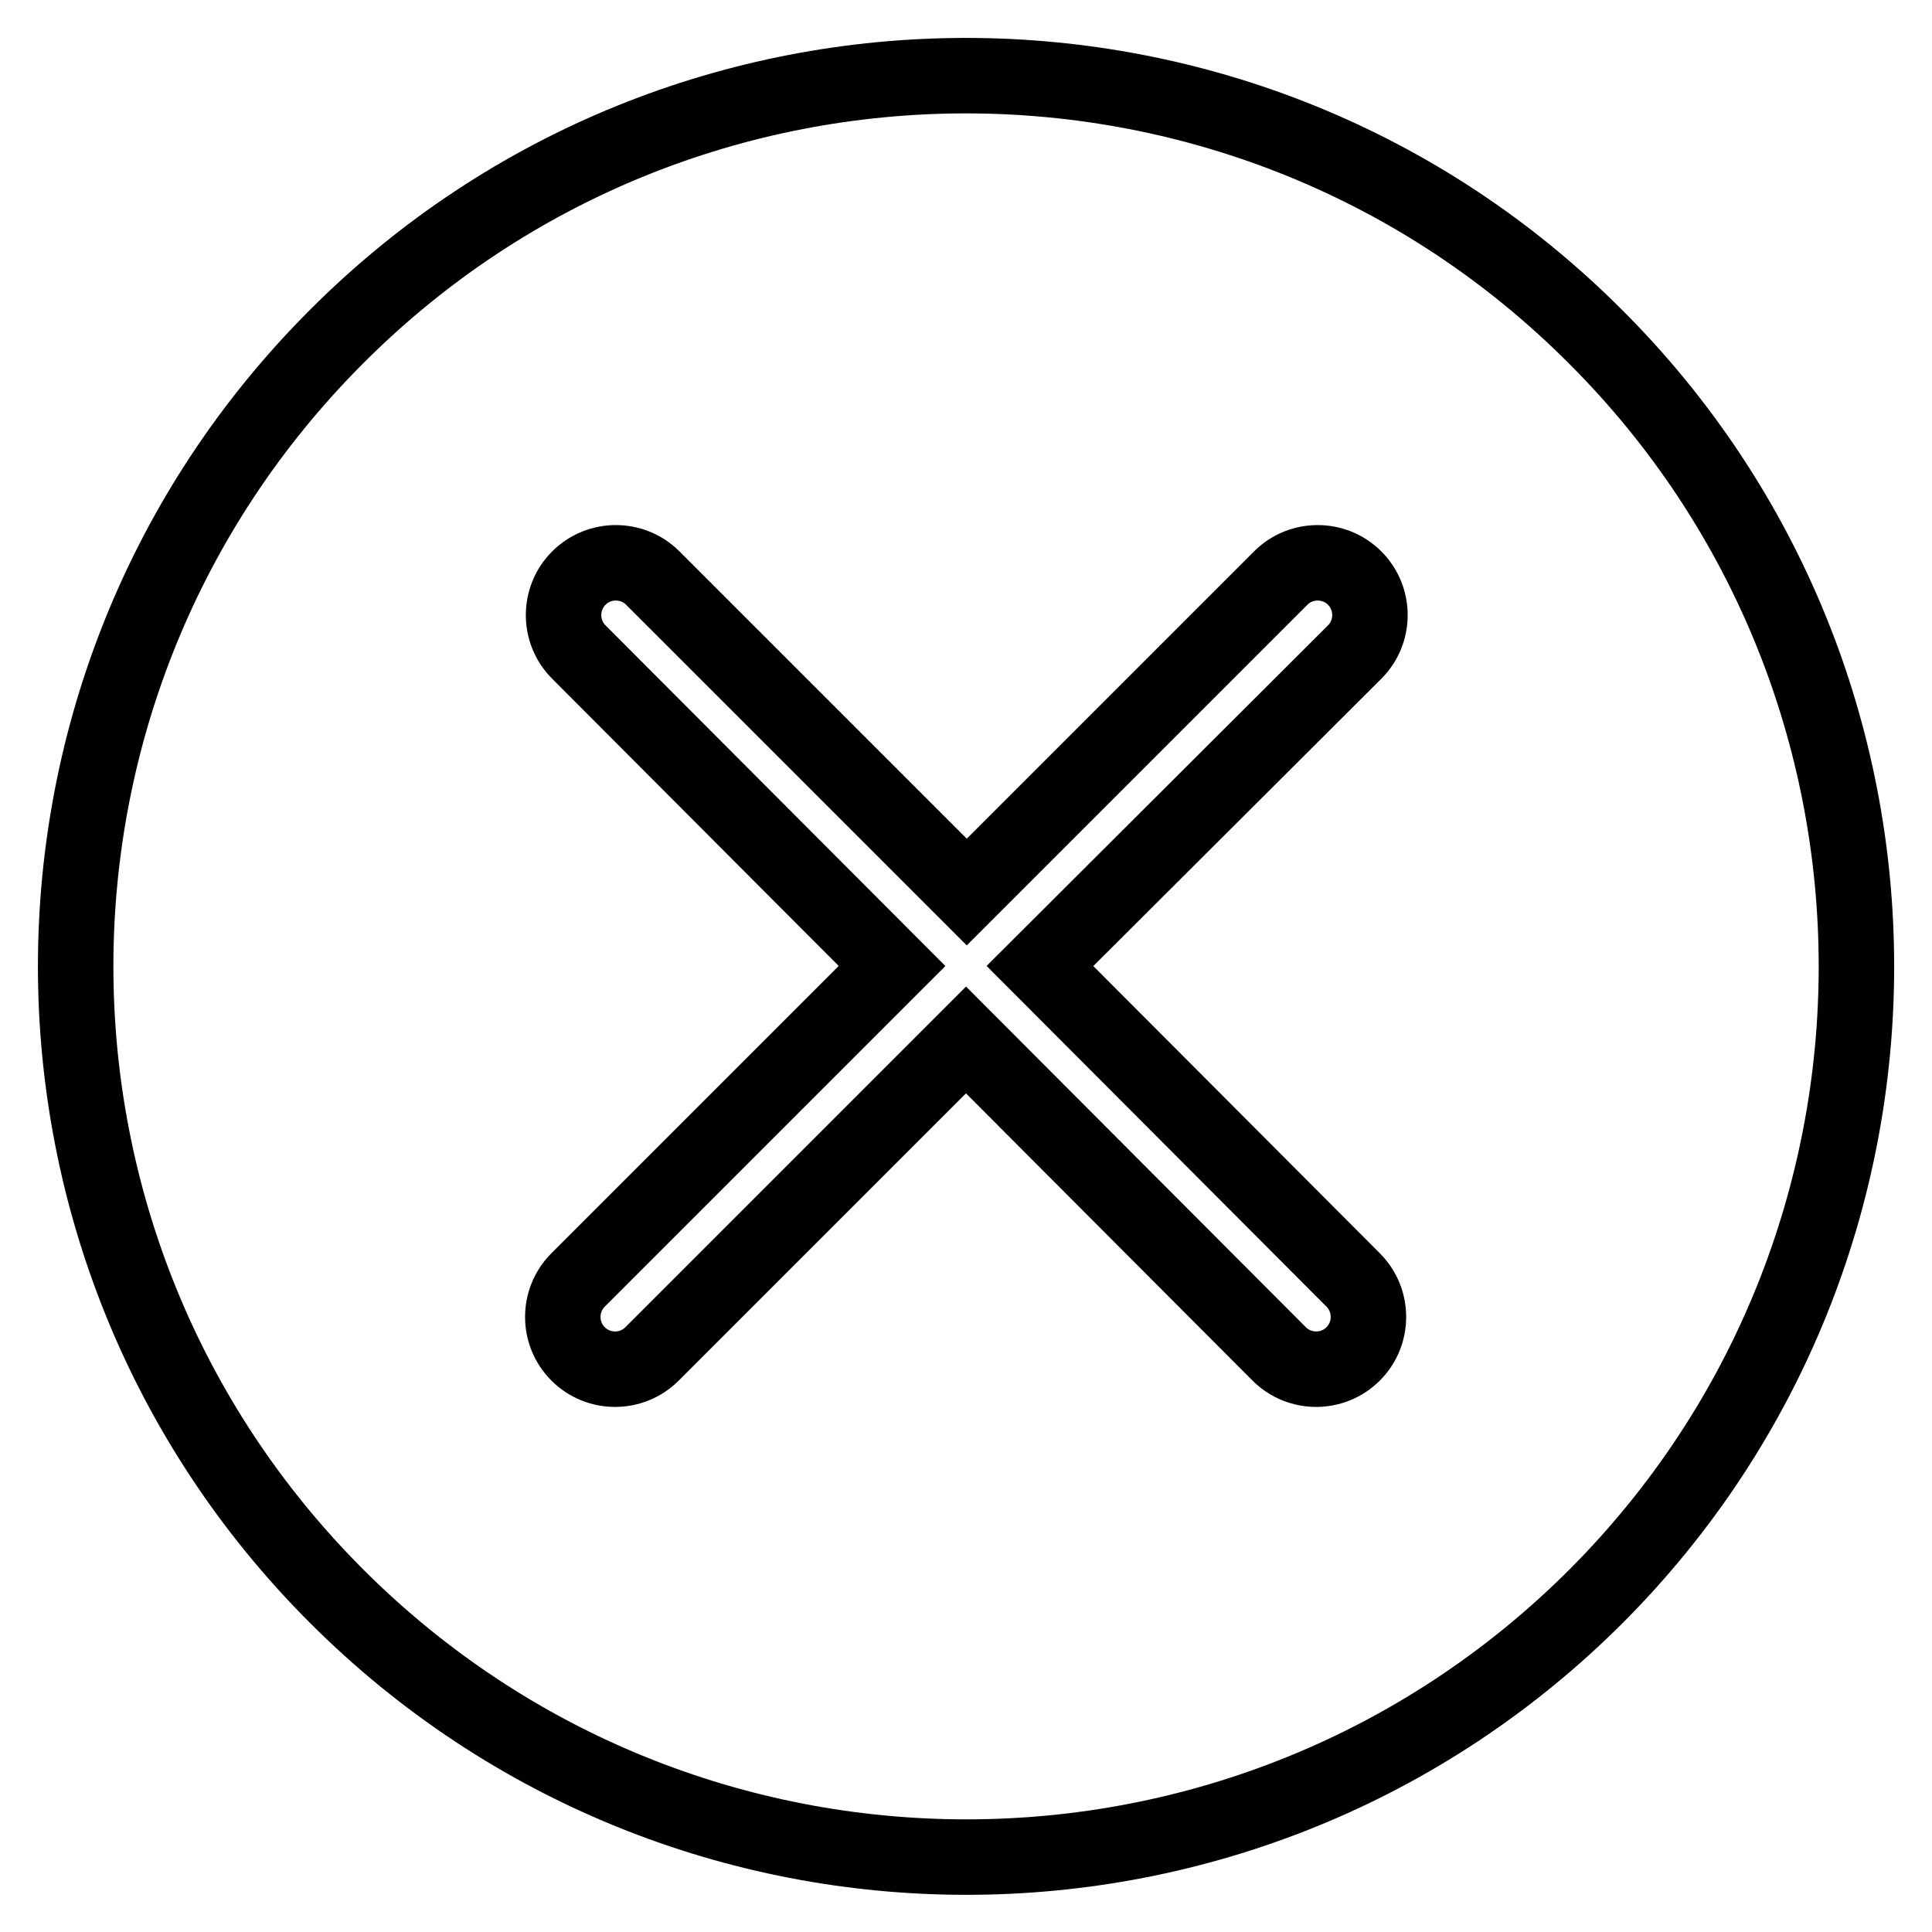 <?xml version="1.0" encoding="utf-8"?>
<!-- Svg Vector Icons : http://www.onlinewebfonts.com/icon -->
<!DOCTYPE svg PUBLIC "-//W3C//DTD SVG 1.1//EN" "http://www.w3.org/Graphics/SVG/1.1/DTD/svg11.dtd">
<svg version="1.1" xmlns="http://www.w3.org/2000/svg" xmlns:xlink="http://www.w3.org/1999/xlink" x="0px" y="0px" viewBox="0 0 256 256" enable-background="new 0 0 256 256" xml:space="preserve">
<g> <path stroke-width="10" fill-opacity="0" stroke="#000000"  d="M211.4,44.6C165.4-1.5,90.6-1.5,44.6,44.6c-46.1,46.1-46.1,120.8,0,166.9c46.1,46.1,120.8,46.1,166.9,0 C257.5,165.4,257.5,90.6,211.4,44.6L211.4,44.6z M179.3,169.6c2.7,2.7,2.7,7.1,0,9.8c-2.7,2.7-7.1,2.7-9.8,0L128,137.8l-41.6,41.6 c-2.7,2.7-7.1,2.7-9.8,0c-2.7-2.7-2.7-7.1,0-9.8l41.6-41.6L76.7,86.4c-2.7-2.7-2.7-7.1,0-9.8c2.7-2.7,7.1-2.7,9.8,0l41.6,41.6 l41.6-41.6c2.7-2.7,7.1-2.7,9.8,0s2.7,7.1,0,9.8L137.8,128L179.3,169.6z"/></g>
</svg>
